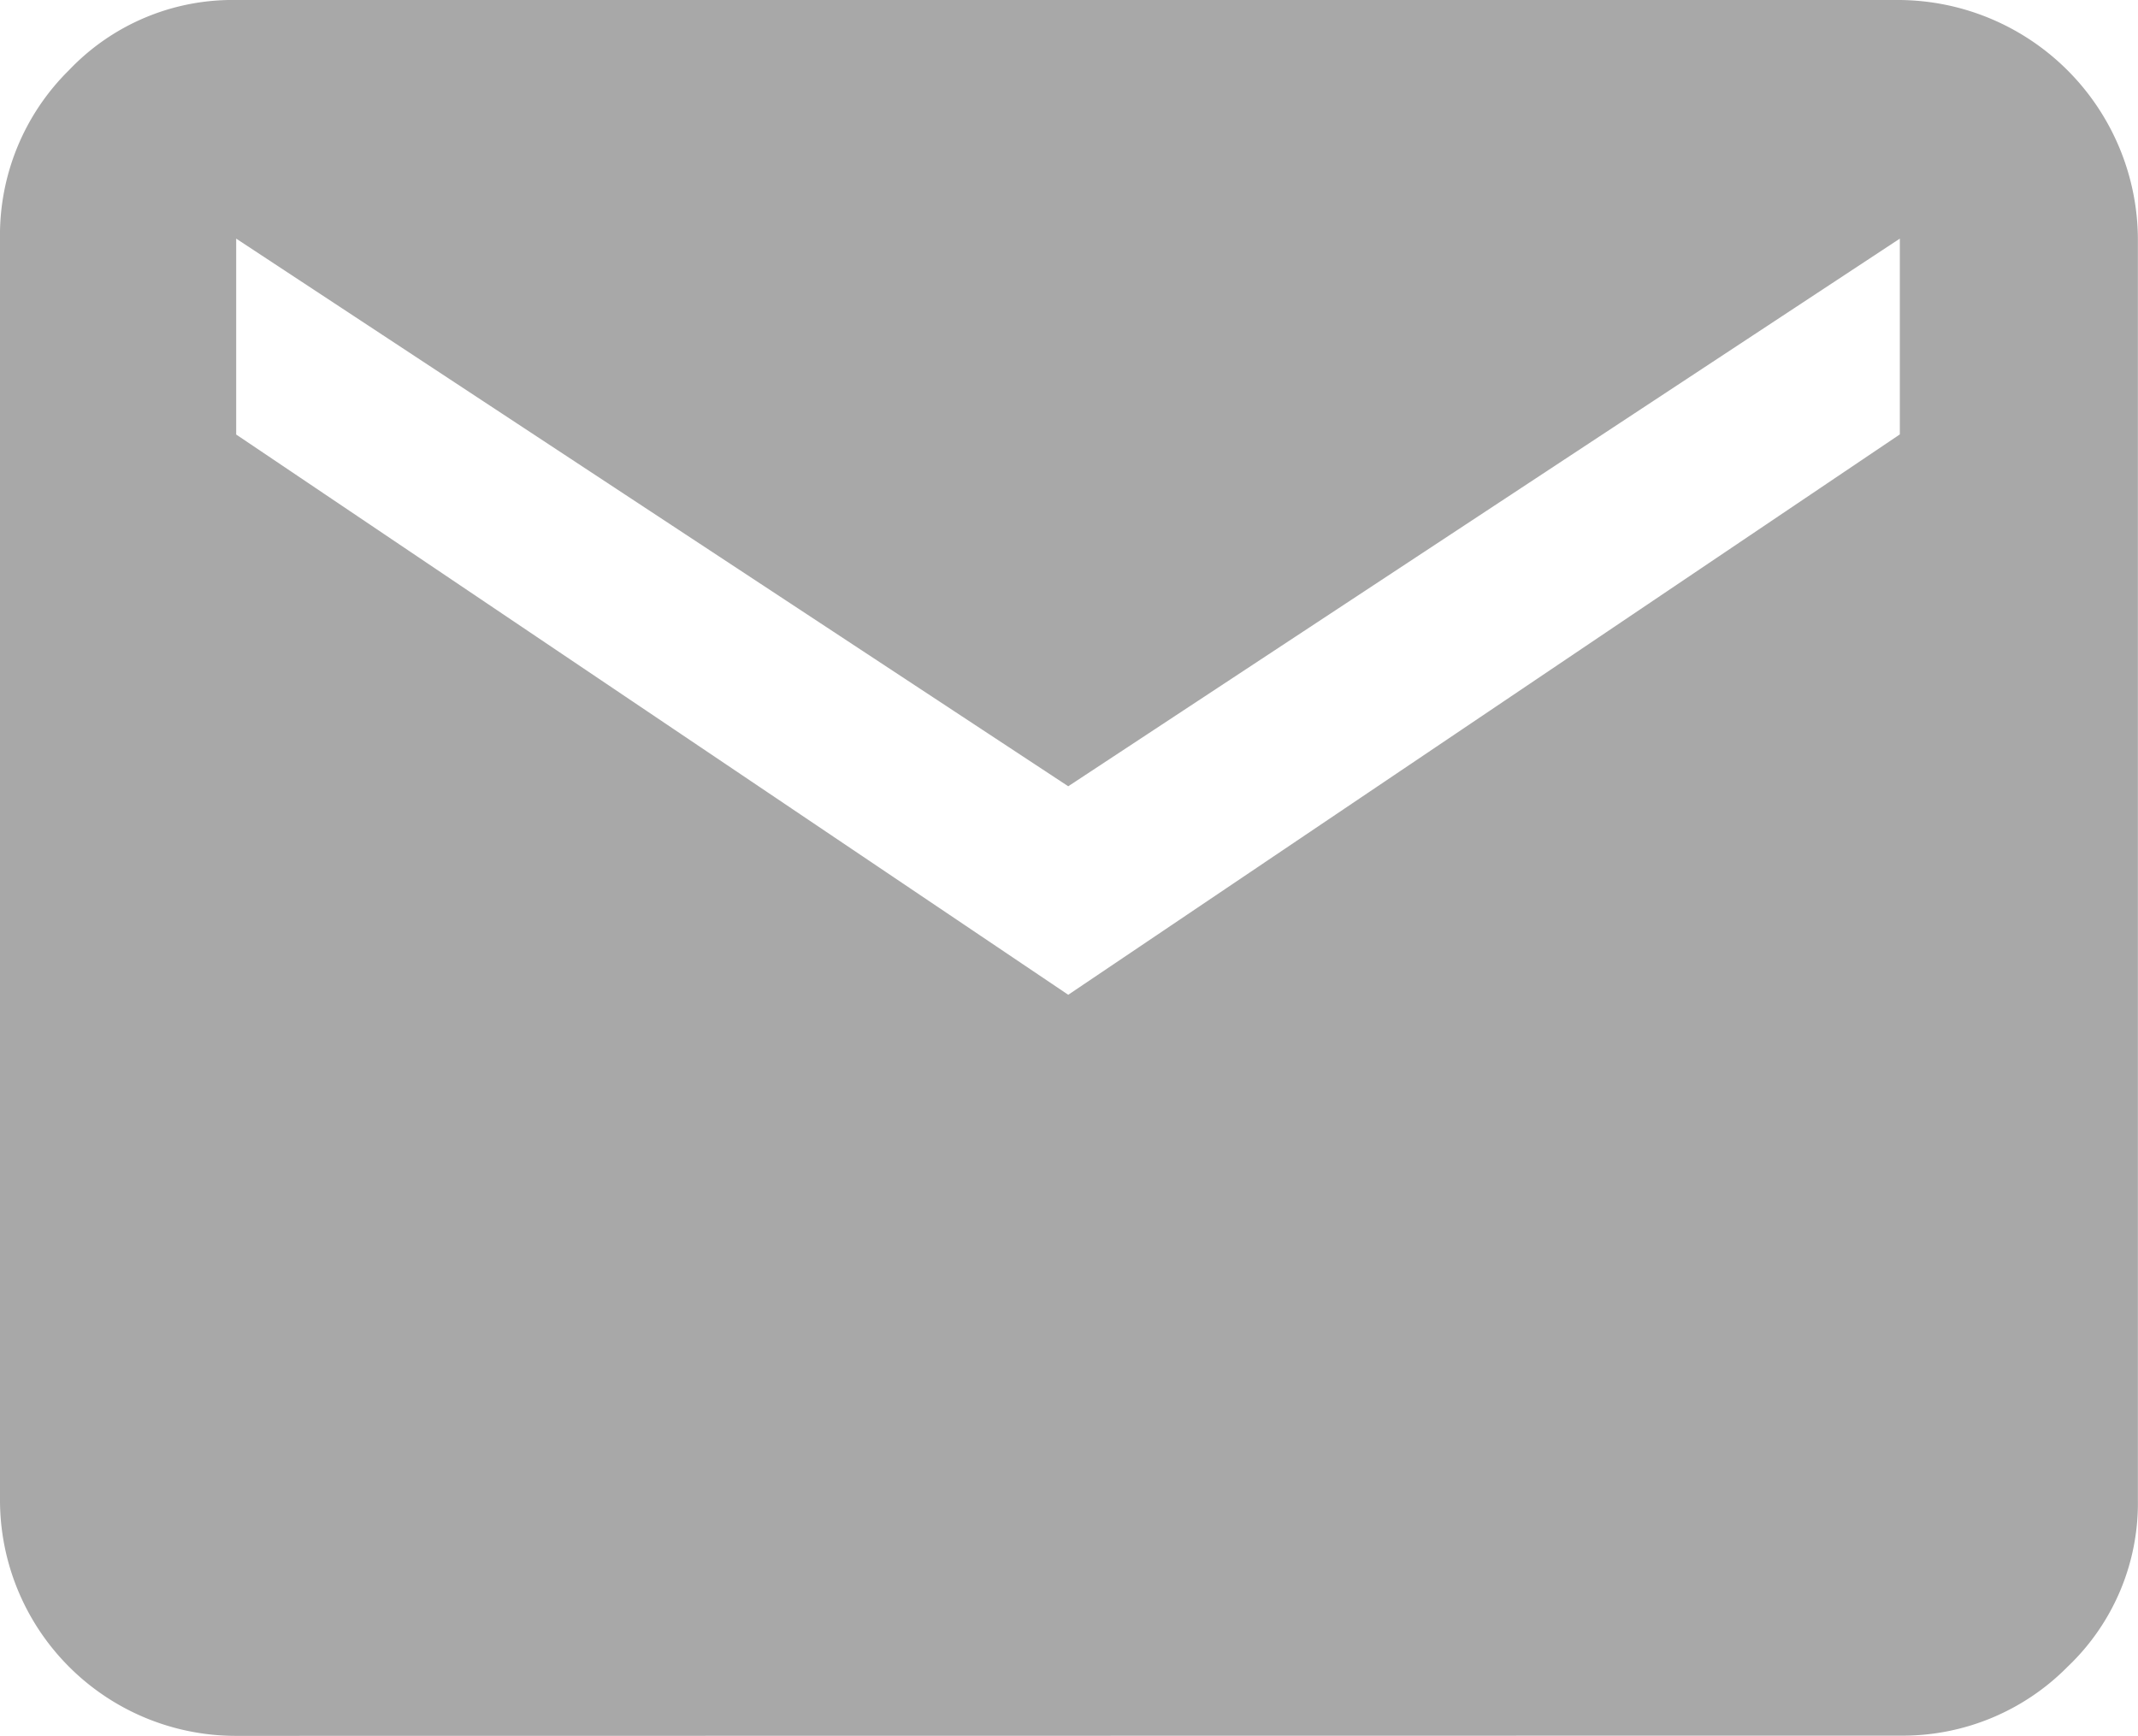 <svg xmlns="http://www.w3.org/2000/svg" width="18.313" height="14.87" viewBox="0 0 18.313 14.87">
  <path id="mail_FILL1_wght700_GRAD0_opsz48" d="M4.773,21.569A2.02,2.02,0,0,1,2.75,19.547V8.744A1.985,1.985,0,0,1,3.342,7.3a1.932,1.932,0,0,1,1.431-.6H19.018a2.057,2.057,0,0,1,2.044,2.044v10.8a1.932,1.932,0,0,1-.6,1.431,1.985,1.985,0,0,1-1.442.592ZM11.9,15.221l7.123-4.8V8.744L11.9,13.435,4.773,8.744v1.678Z" transform="translate(-2.75 -6.7)" fill="#a8a8a8"/>
</svg>
